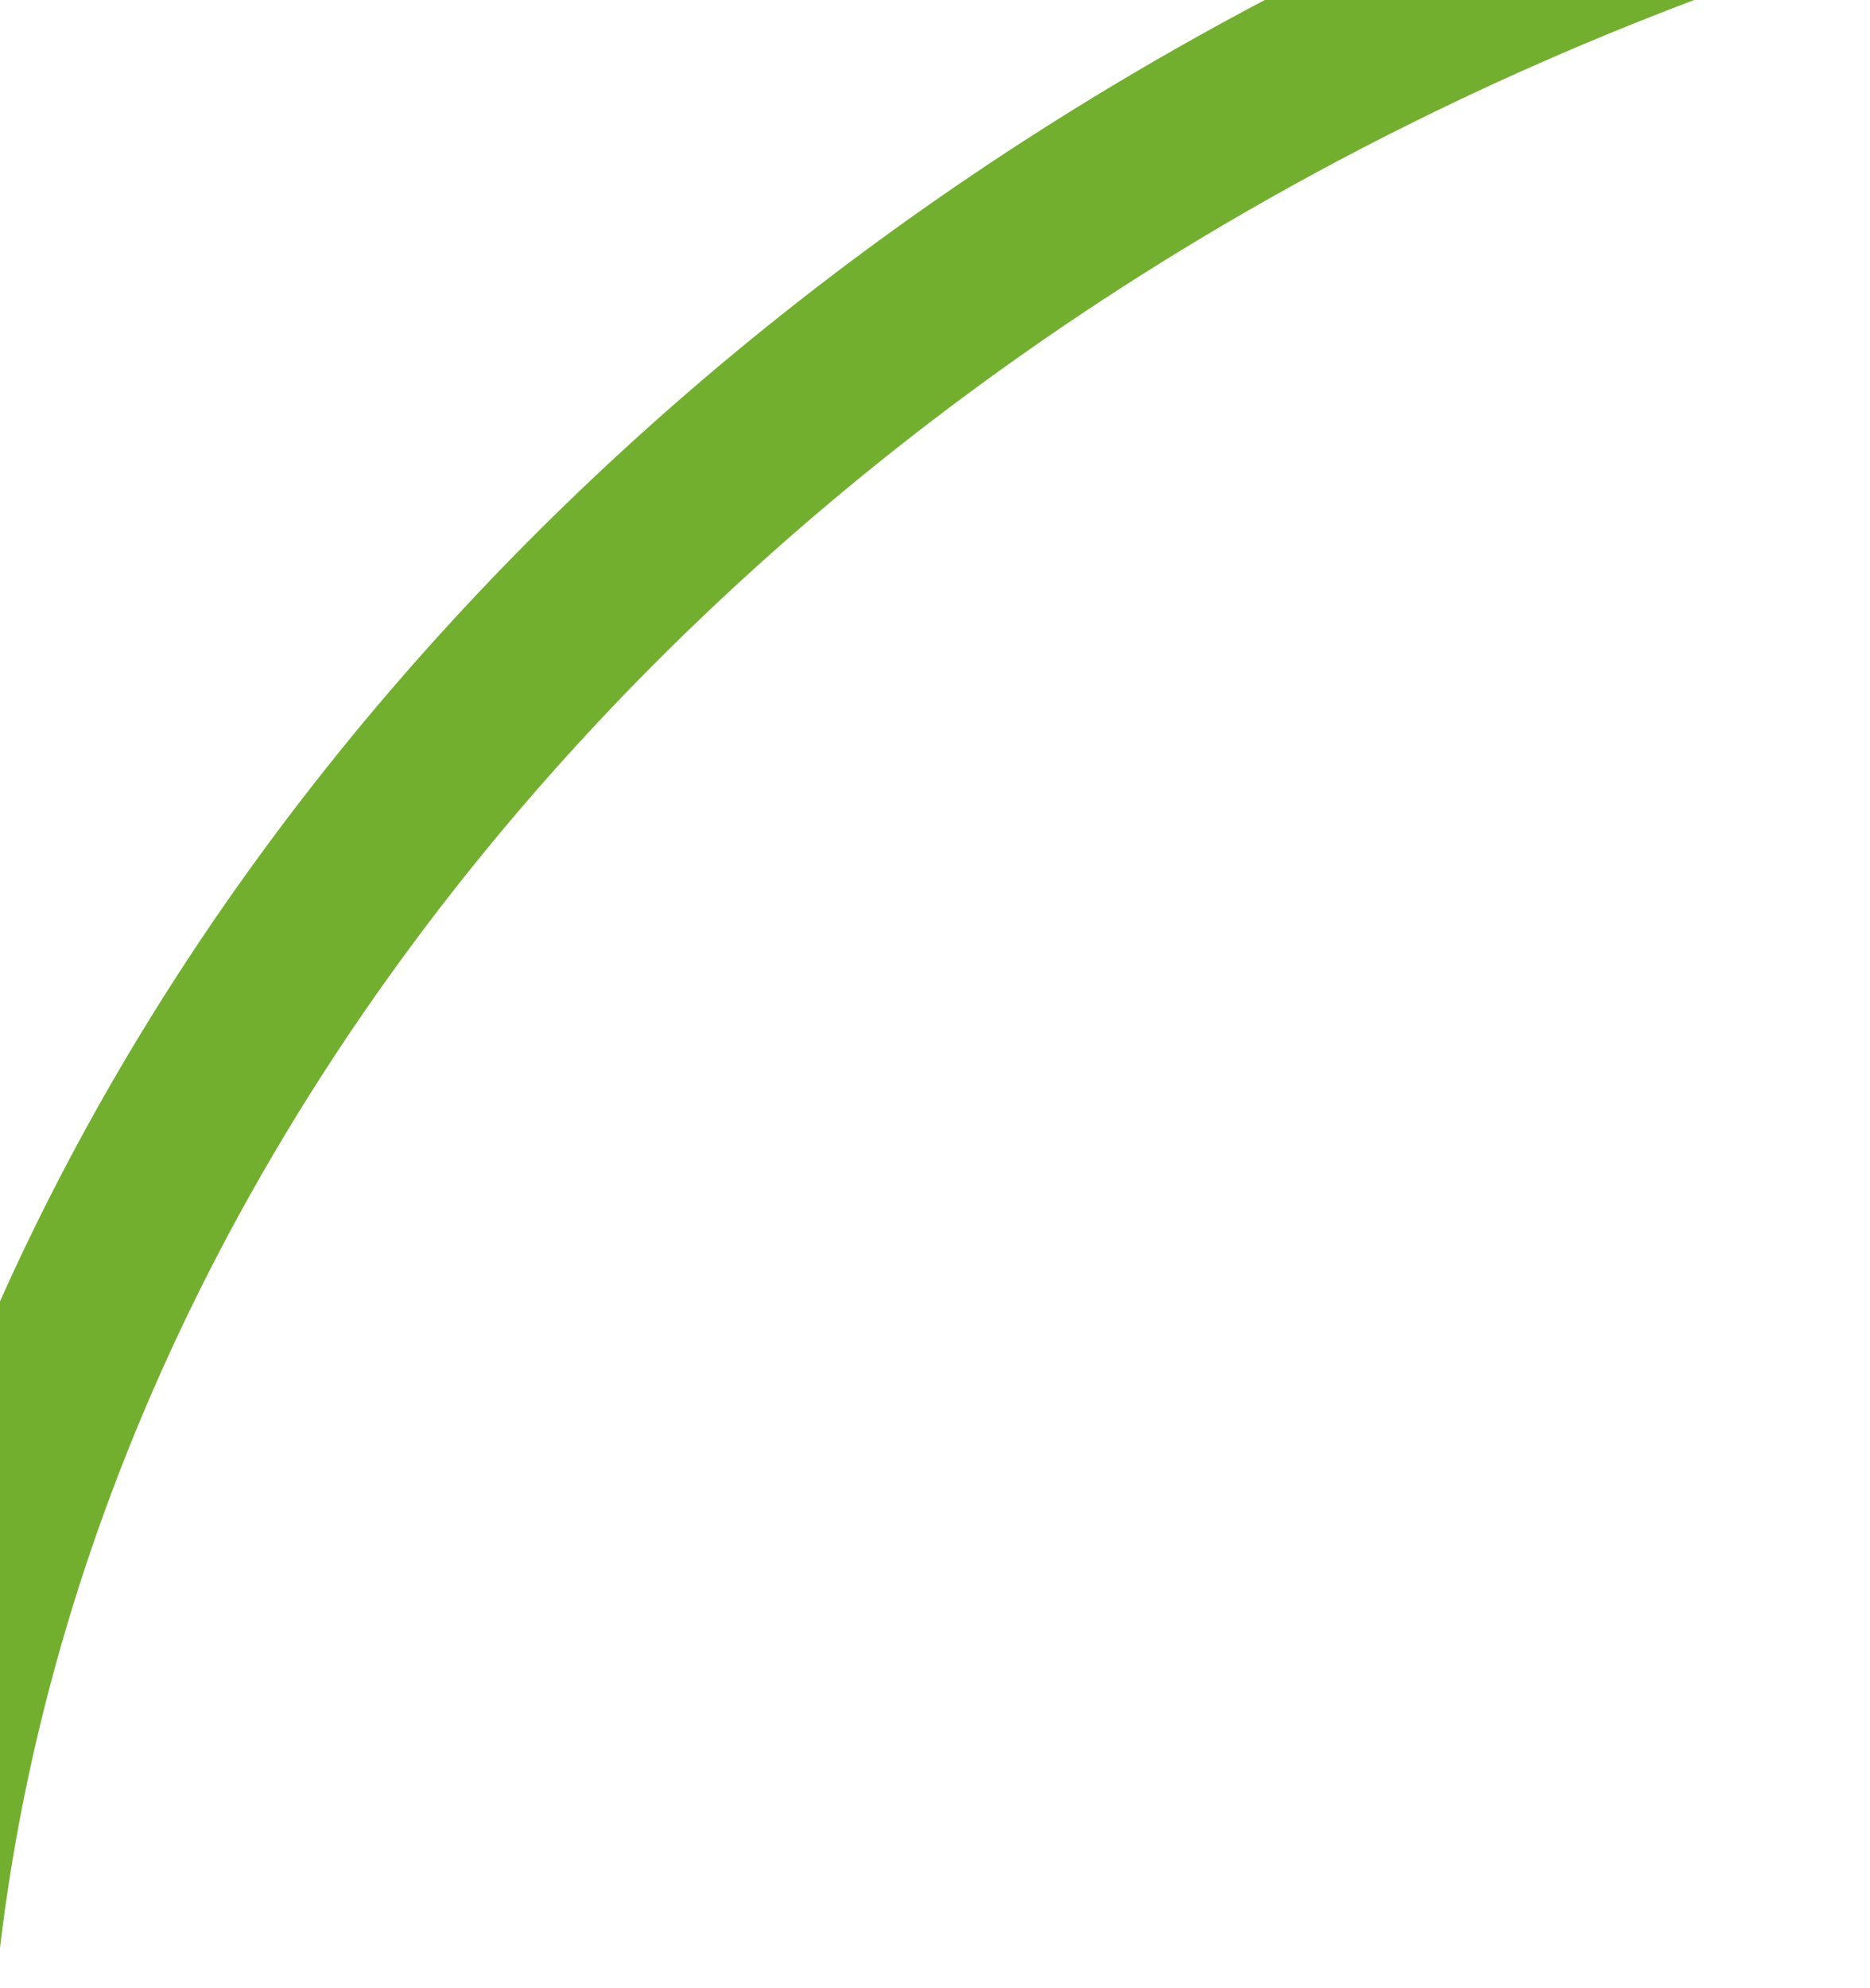 <svg xmlns="http://www.w3.org/2000/svg" width="169.435" height="180.104"><defs><clipPath id="a"><path data-name="Rectangle 3195" d="M0 0h169.435v180.104H0z" fill="none"/></clipPath></defs><g data-name="Group 14807"><g data-name="Group 14806" clip-path="url(#a)"><path data-name="Path 15328" d="M217.956 395.659c-44.91 0-88.314-10.229-126.251-30.2-55.962-29.451-93.262-76.467-105.022-132.383C-37.503 118.052 55.077.867 193.06-28.148l1.648 7.828-1.648-7.828c66.468-13.974 133.618-5.6 189.083 23.6 55.967 29.456 93.265 76.472 105.021 132.388s-3.444 113.974-42.808 163.476c-39.012 49.057-97.1 83.772-163.567 97.748a305.522 305.522 0 01-62.833 6.6m-21.6-408.151C67.001 14.707-20.033 123.392 2.343 229.784c10.759 51.169 45.142 94.326 96.819 121.523 52.177 27.459 115.516 35.307 178.34 22.1s117.64-45.9 154.337-92.051c36.345-45.7 50.436-99.055 39.676-150.224S426.366 36.801 374.693 9.604c-52.179-27.46-115.516-35.307-178.34-22.1" fill="#73af2f"/></g></g></svg>